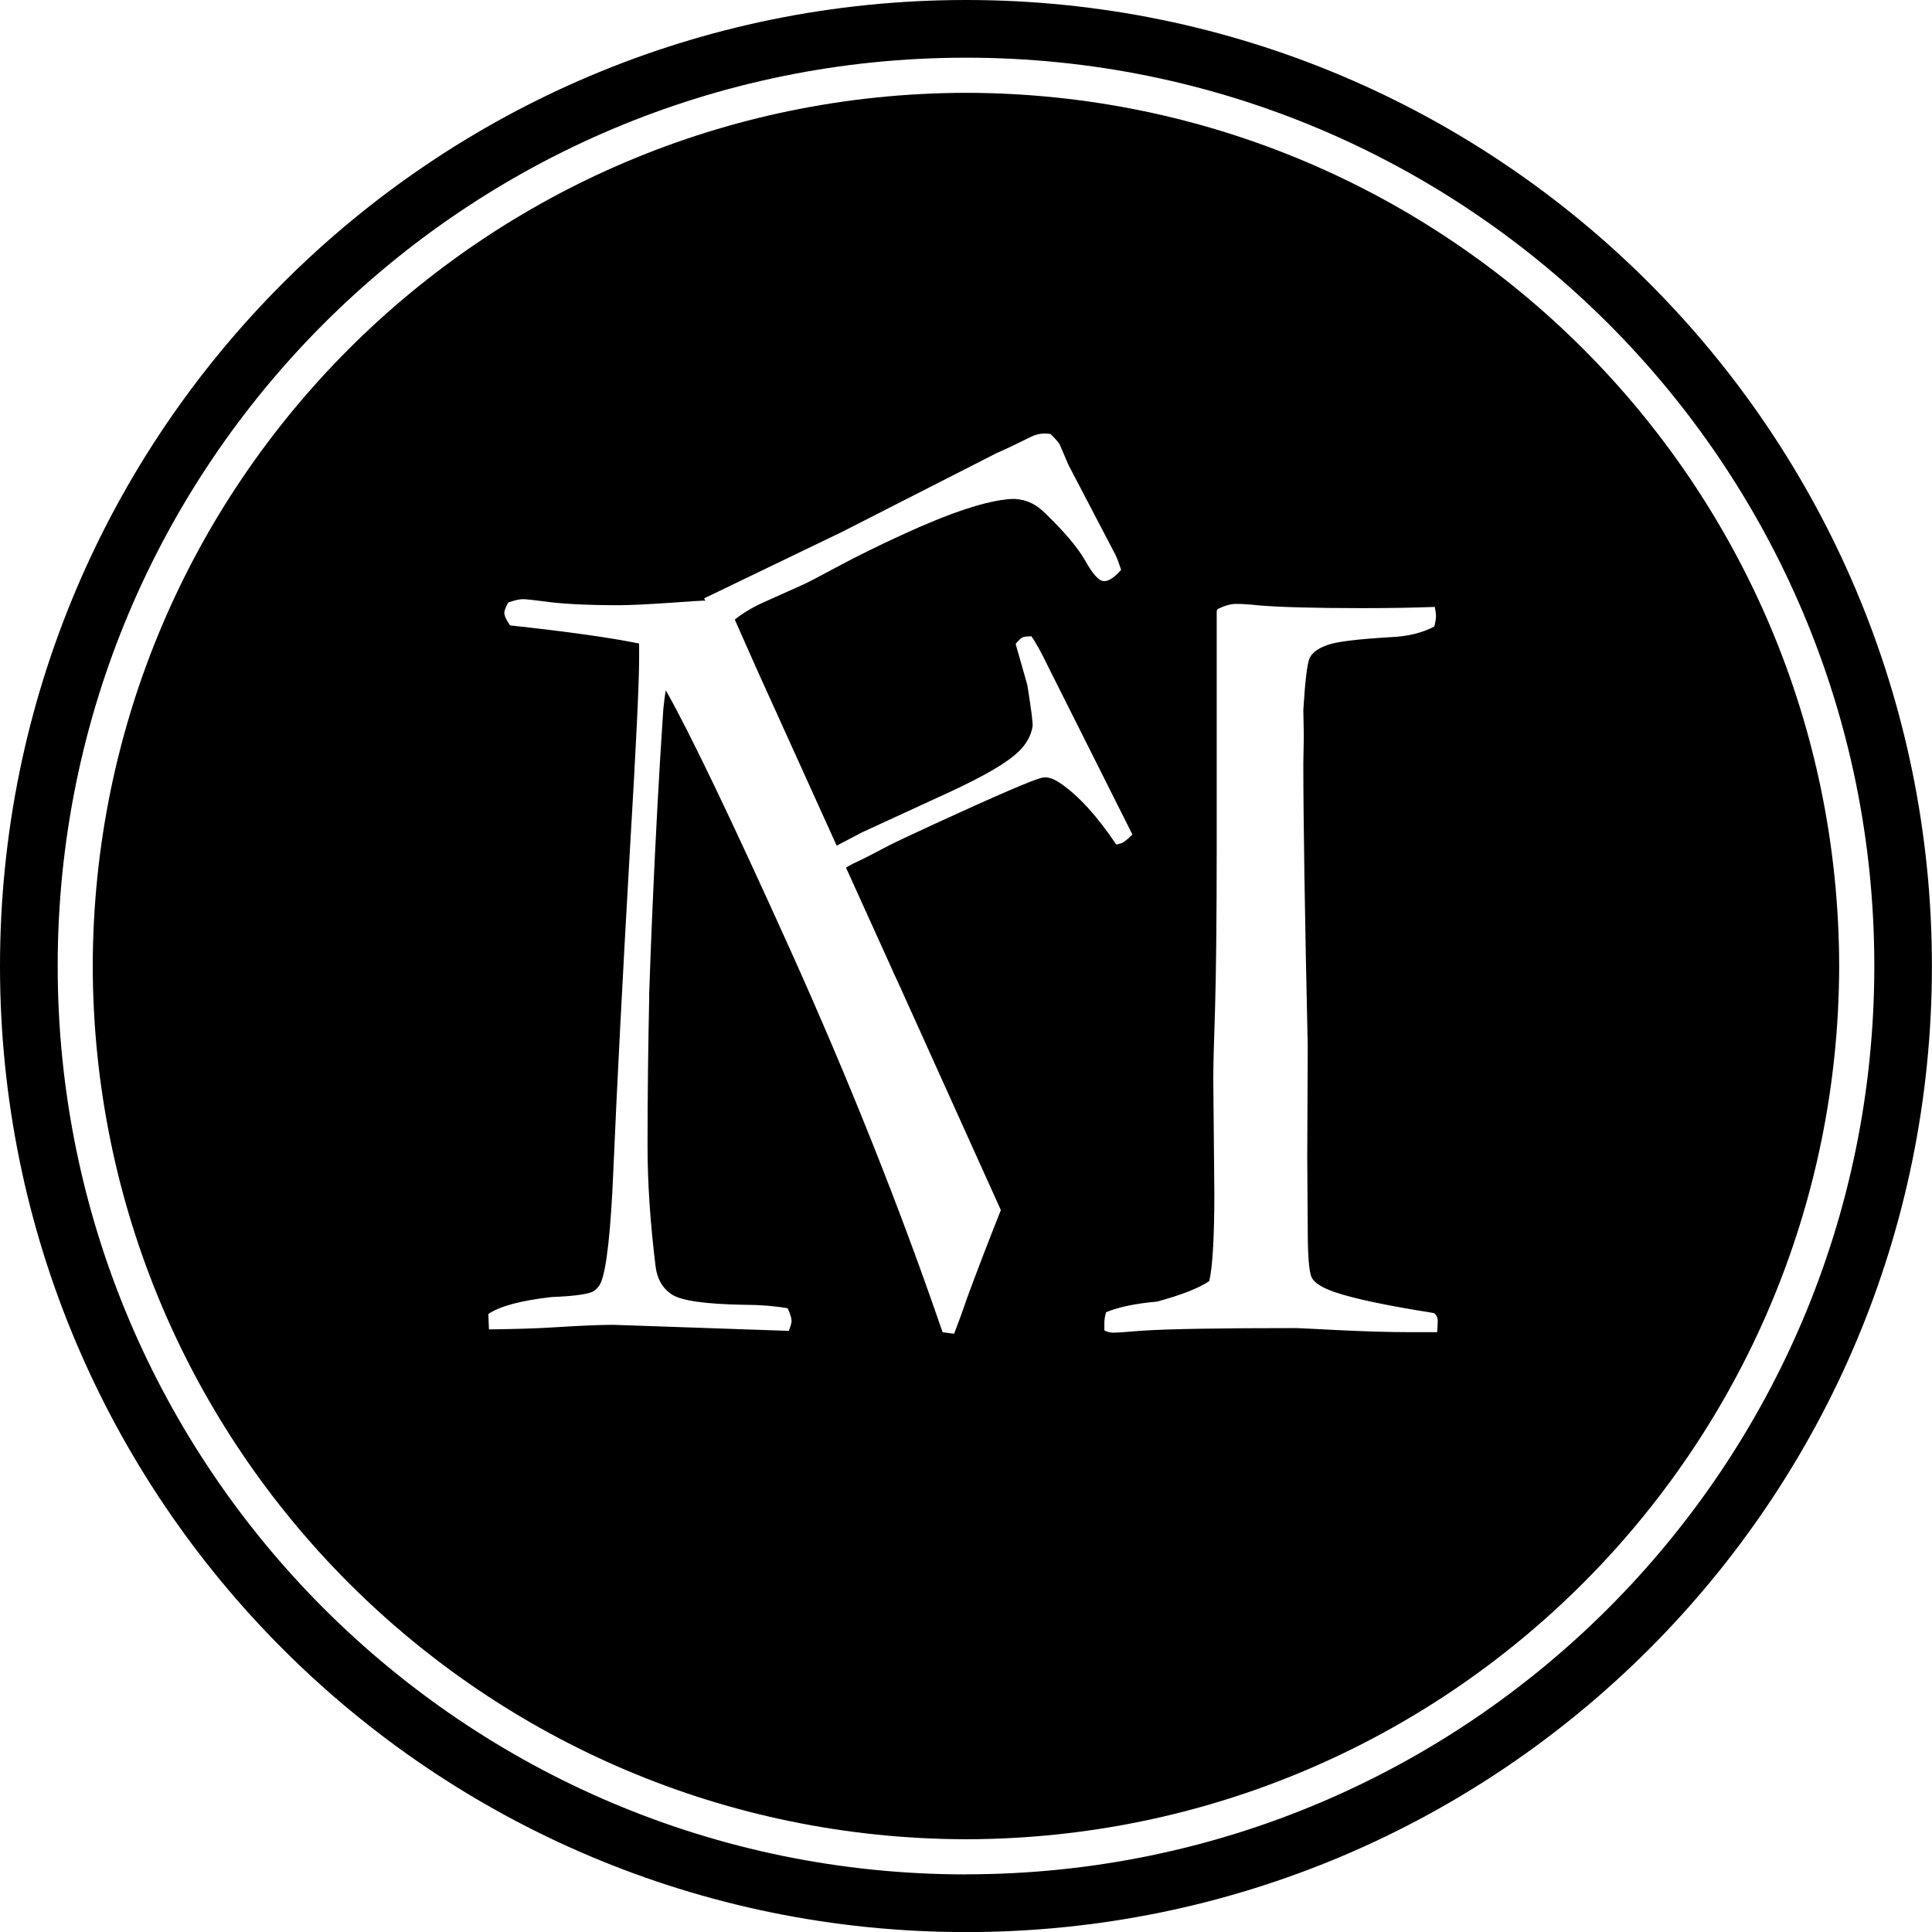 <svg id="Layer_1" data-name="Layer 1" xmlns="http://www.w3.org/2000/svg" viewBox="0 0 236.45 236.46">
  <path d="m118.23,0C52.94,0,0,52.94,0,118.24s52.94,118.22,118.23,118.22,118.21-52.92,118.21-118.22S183.53,0,118.23,0m0,229.4c-61.42,0-111.17-49.78-111.17-111.17S56.81,7.06,118.23,7.06s111.16,49.76,111.16,111.16-49.77,111.17-111.16,111.17"/>
  <path d="m118.23,11.36c-59.02.11-106.77,47.84-106.88,106.86.11,59.03,47.85,106.76,106.88,106.88,59.01-.11,106.75-47.85,106.86-106.88-.11-59.03-47.84-106.76-106.85-106.86m11.41,84.42c-.8-.53-1.51-.75-2.14-.59-1.05.22-5.56,2.17-13.51,5.82-2.47,1.16-4.17,1.94-5.08,2.4-2.21,1.16-3.54,1.85-3.99,2.04l-.54.26c-.34.16-.59.32-.85.48l5.65,12.47.18.43.31.65.61,1.33,12.2,27.03c-1.57,3.95-2.96,7.57-4.14,10.78-.63,1.85-1.17,3.3-1.58,4.35l-1.41-.18c-5.22-15.23-11.45-30.84-18.67-46.87-7.23-16.01-12.3-26.57-15.2-31.69-.1.5-.21,1.29-.31,2.31-1.07,15.82-1.62,31.57-1.73,34.88,0,.36,0,.54,0,.6-.12,5.76-.2,11.73-.2,17.95,0,4.37.31,9.28.98,14.73.19,1.56.85,2.71,2,3.47,1.16.76,4.12,1.18,8.91,1.26,1.84,0,3.6.14,5.26.42.32.71.48,1.23.48,1.56,0,.24-.12.65-.34,1.21l-21.48-.74c-1.55,0-3.99.1-7.3.31-1.85.12-4.49.21-7.92.25l-.07-1.89c1.42-.96,4.01-1.65,7.75-2.07,2.92-.11,4.65-.38,5.19-.75.36-.27.65-.61.84-1.04.69-1.7,1.21-6.29,1.52-13.82.42-9.82,1.09-22.91,2.03-39.24.74-12.47,1.12-20.23,1.12-23.34v-1.79c-3.34-.69-8.6-1.44-15.8-2.22-.47-.68-.7-1.2-.7-1.57,0-.22.16-.64.48-1.23.79-.28,1.38-.41,1.8-.41.36,0,1.17.09,2.41.25,2.25.33,5.36.49,9.34.49,1.26,0,3.44-.1,6.48-.31.06,0,.1-.01.14-.01,2.21-.16,3.46-.24,3.73-.24.07,0,.15.02.22.02l-.14-.3,16.93-8.16,18.77-9.57,1.71-.78,2.68-1.3c.74-.35,1.52-.44,2.31-.3.56.56.92.96,1.1,1.25l1.09,2.54,5.76,11.02c.23.46.43,1.08.68,1.82-.51.59-1.01,1.01-1.51,1.25-.39.16-.73.16-1.02,0-.54-.31-1.14-1.1-1.84-2.34-.98-1.73-2.71-3.73-5.15-6.06-1.16-1.09-2.49-1.6-3.98-1.53-2.96.2-7.41,1.66-13.38,4.42-2.81,1.29-5.4,2.56-7.76,3.83-2.38,1.28-3.83,2.04-4.37,2.27l-4.93,2.21c-1.35.63-2.45,1.31-3.34,2.03l2.67,6.03,9.8,21.64,3.04-1.6,10.71-4.93c4.31-1.99,7.15-3.64,8.56-5.03.94-.92,1.48-1.94,1.66-3.01.07-.34-.15-2.04-.64-5.1l-1.43-5.02c.35-.43.64-.71.88-.82.2-.08.54-.11,1.05-.12.55.78,1.25,2.05,2.09,3.8l10.27,20.46c-.53.54-.98.91-1.3,1.06l-.67.18c-2.33-3.48-4.62-6-6.89-7.54m46.14,67.21h-3.2c-2.73,0-5.69-.09-8.89-.25-3.18-.16-4.88-.25-5.11-.25-9.49,0-15.77.11-18.88.32-1.88.16-3.09.24-3.6.24-.31,0-.66-.09-1.03-.27v-.91c0-.41.07-.85.21-1.32,1.52-.63,3.6-1.07,6.25-1.3,2.91-.8,5.04-1.61,6.38-2.51.4-1.74.62-5.32.62-10.72l-.13-13.96c0-1.52.07-4.36.21-8.51.13-4.15.21-10.91.21-20.26v-28.56c.03-.07.06-.18.09-.22.89-.45,1.63-.65,2.3-.65.73,0,1.67.06,2.84.19,2.58.21,6.79.33,12.59.33,3.62,0,6.56-.06,8.87-.15.1.5.15.87.15,1.09,0,.33-.07.76-.21,1.31-1.48.78-3.24,1.21-5.33,1.3-4.08.24-6.71.56-7.8.98-1.11.4-1.82.93-2.13,1.58-.29.65-.55,2.76-.77,6.35l.06,3.18-.06,3.3c0,6.9.18,18.48.54,34.76l-.06,13.52.06,8.69c0,3.41.16,5.41.5,6.03.31.64,1.25,1.22,2.75,1.75,2.49.85,6.56,1.69,12.19,2.58.32.24.47.54.47.92,0,.41-.03.88-.07,1.4"/>
</svg>